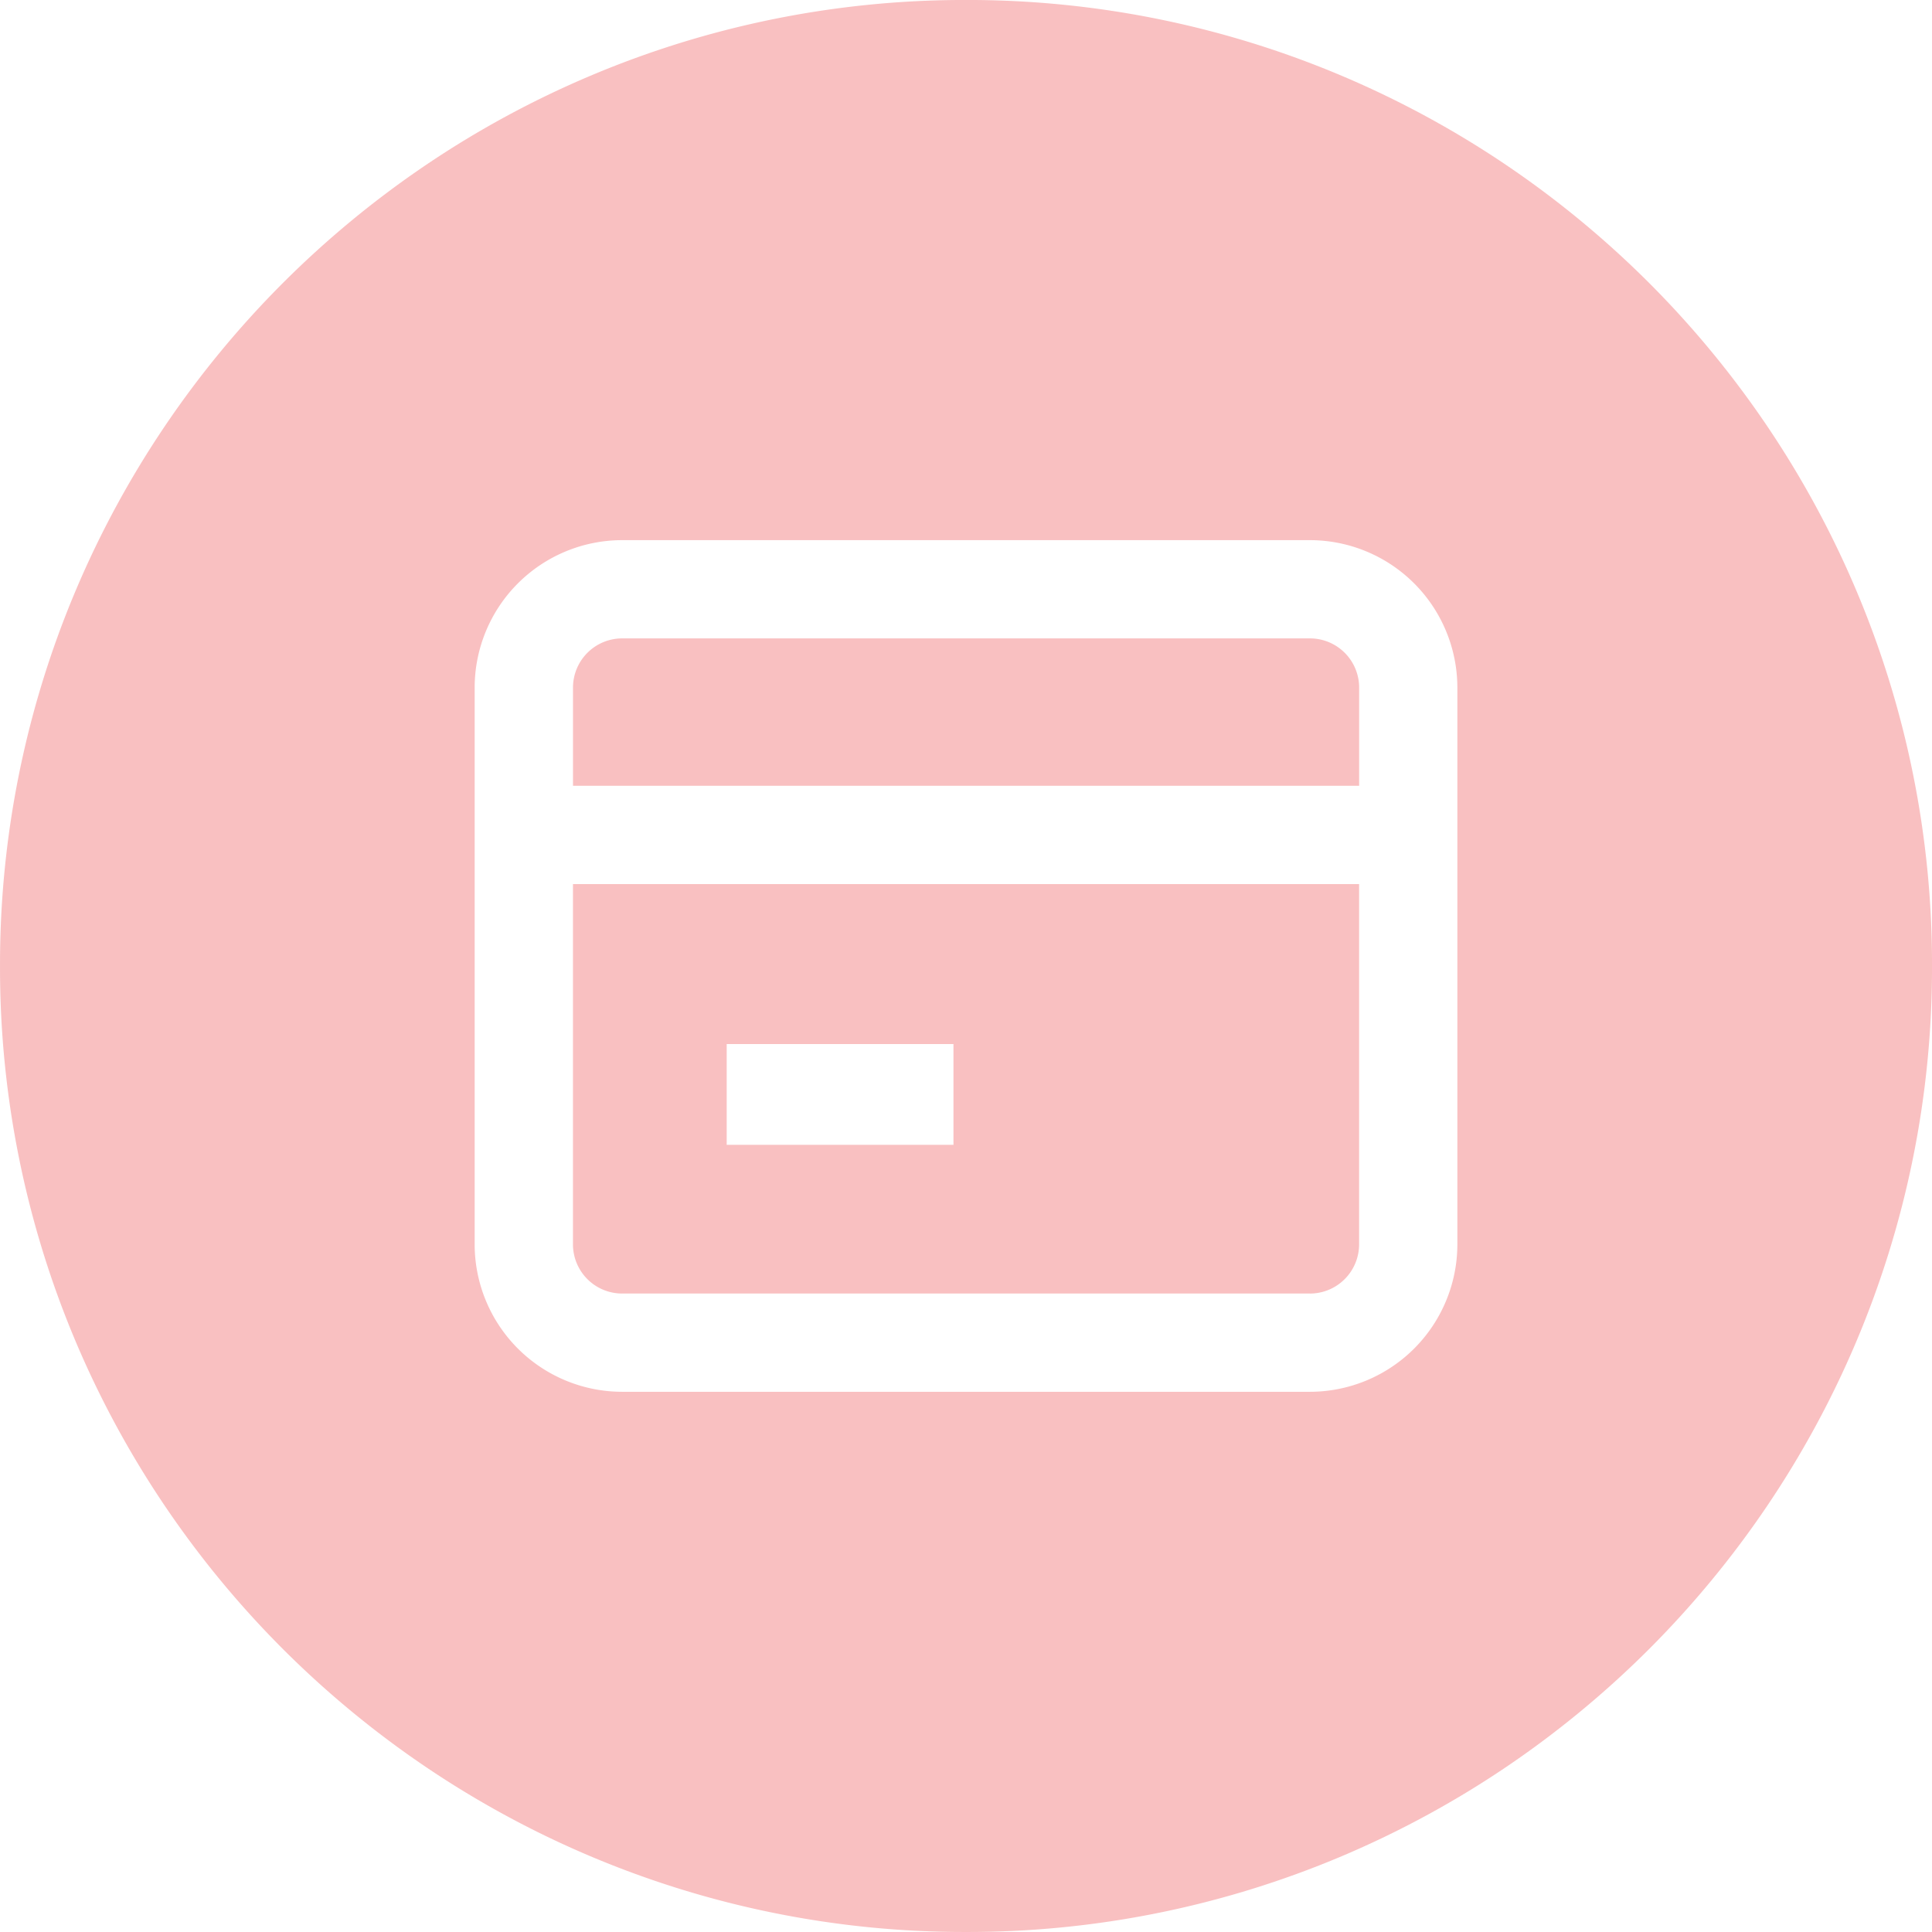 <?xml version="1.0" encoding="utf-8"?>
<svg xmlns="http://www.w3.org/2000/svg" width="116" height="116" viewBox="0 0 116 116">
  <path d="M-11537-2187a57.632,57.632,0,0,1-22.576-4.558,57.976,57.976,0,0,1-9.854-5.348,58.464,58.464,0,0,1-8.584-7.082,58.407,58.407,0,0,1-7.082-8.584,57.94,57.94,0,0,1-5.349-9.852A57.635,57.635,0,0,1-11595-2245a57.634,57.634,0,0,1,4.558-22.576,57.934,57.934,0,0,1,5.349-9.852,58.365,58.365,0,0,1,7.082-8.584,58.451,58.451,0,0,1,8.584-7.082,57.959,57.959,0,0,1,9.854-5.347A57.64,57.64,0,0,1-11537-2303a57.639,57.639,0,0,1,22.575,4.558,58.019,58.019,0,0,1,9.853,5.347,58.451,58.451,0,0,1,8.584,7.082,58.4,58.4,0,0,1,7.081,8.584,57.986,57.986,0,0,1,5.348,9.852A57.632,57.632,0,0,1-11479-2245a57.635,57.635,0,0,1-4.558,22.577,57.993,57.993,0,0,1-5.348,9.852,58.44,58.44,0,0,1-7.081,8.584,58.464,58.464,0,0,1-8.584,7.082,58,58,0,0,1-9.853,5.348A57.628,57.628,0,0,1-11537-2187Zm-20.649-83.568a8.863,8.863,0,0,0-8.853,8.852v33.433a8.861,8.861,0,0,0,8.853,8.849h41.3a8.859,8.859,0,0,0,8.85-8.849v-33.433a8.861,8.861,0,0,0-8.85-8.852Zm41.3,45.235h-41.3a2.954,2.954,0,0,1-2.95-2.951v-21.633h47.2v21.633A2.955,2.955,0,0,1-11516.351-2225.332Zm-35.021-14.978v6.05h13.616v-6.05Zm37.973-15.507h-47.2v-5.9a2.954,2.954,0,0,1,2.95-2.951h41.3a2.955,2.955,0,0,1,2.951,2.951v5.9Z" transform="translate(11595.001 2302.999)" fill="#f9c0c1"/>
</svg>